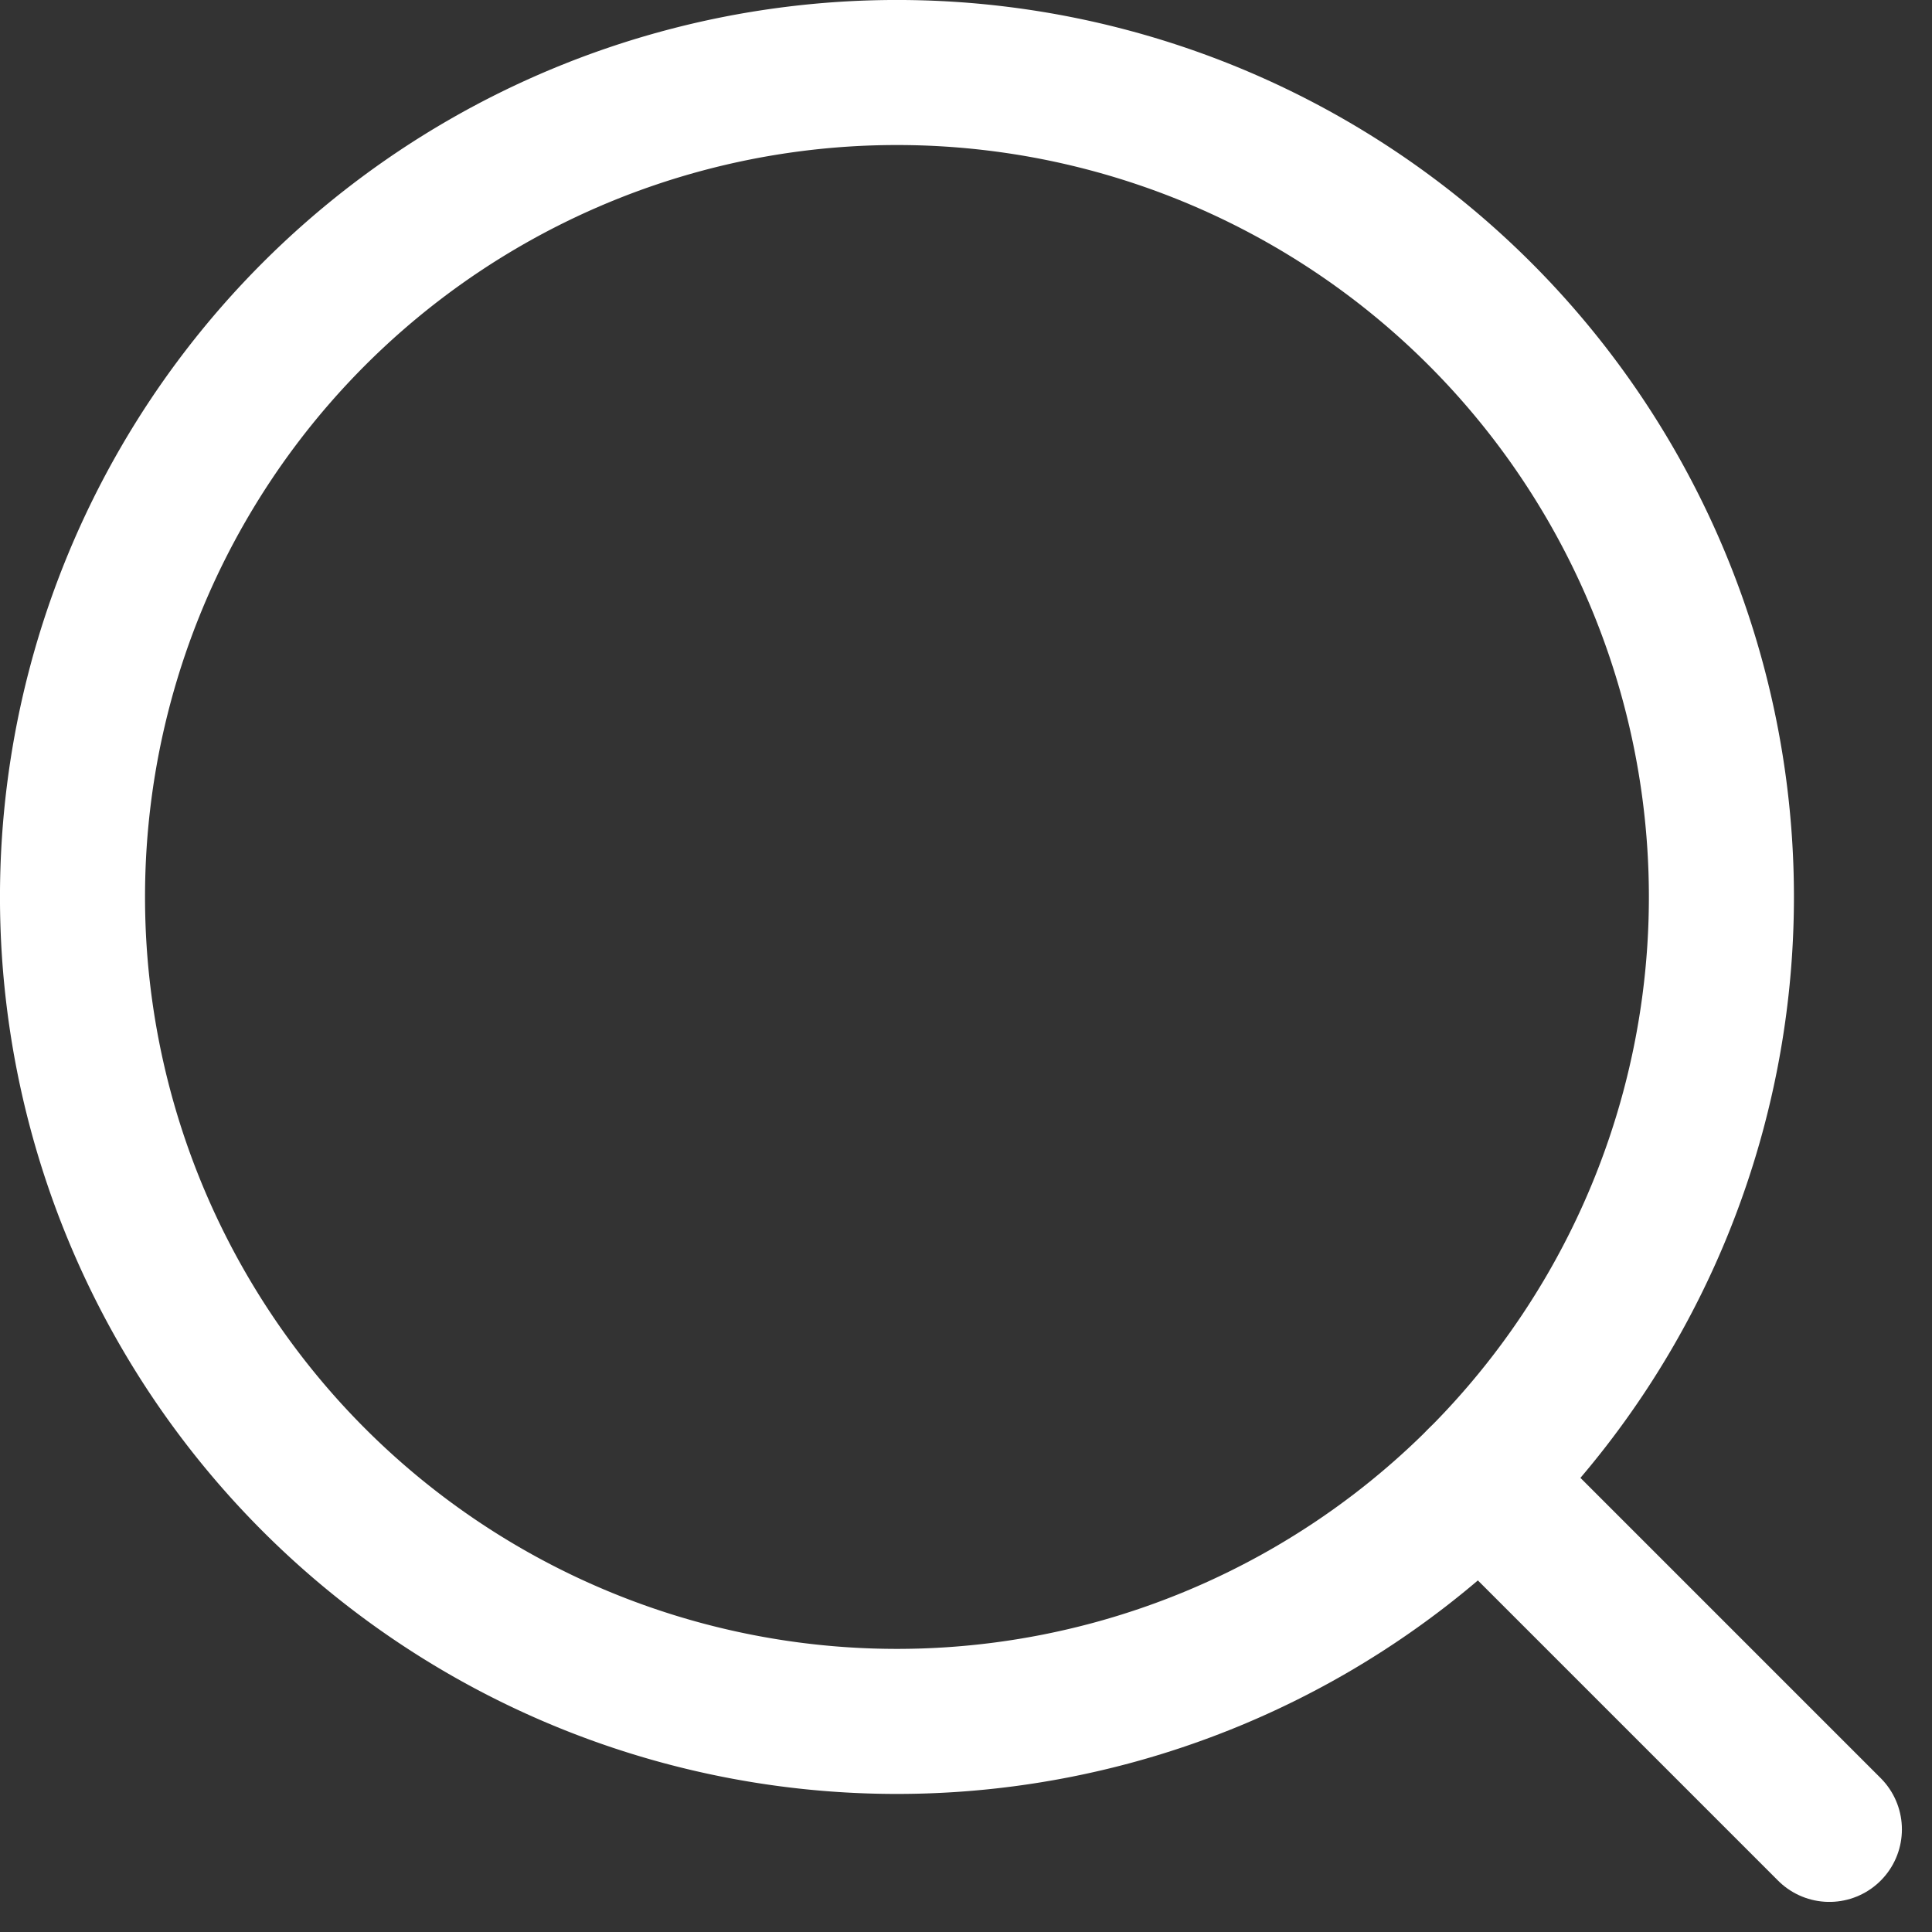 <!--Scalable Vector Graphic-->
<svg xmlns="http://www.w3.org/2000/svg" width="26.639" height="26.639" viewBox="0 0 26.639 26.639">
  <rect x="0" y="0" width="26.639" height="26.639" fill="#333333" stroke="none"/>
  <g id="Group_75" data-name="Group 75" transform="translate(-275.459 52.315)">
    <path id="Path_28" data-name="Path 28" d="M279.788-31.909a11.369,11.369,0,0,1,0-16.077,11.369,11.369,0,0,1,16.077,0,11.369,11.369,0,0,1,0,16.077A11.369,11.369,0,0,1,279.788-31.909Z" fill="none" stroke="#fff" stroke-linecap="round" stroke-linejoin="round" stroke-width="2"/>
    <line id="Line_12" data-name="Line 12" x1="4.818" y1="4.818" transform="translate(295.865 -31.909)" fill="none" stroke="#fff" stroke-linecap="round" stroke-linejoin="round" stroke-width="2"/>
  </g>
</svg>
